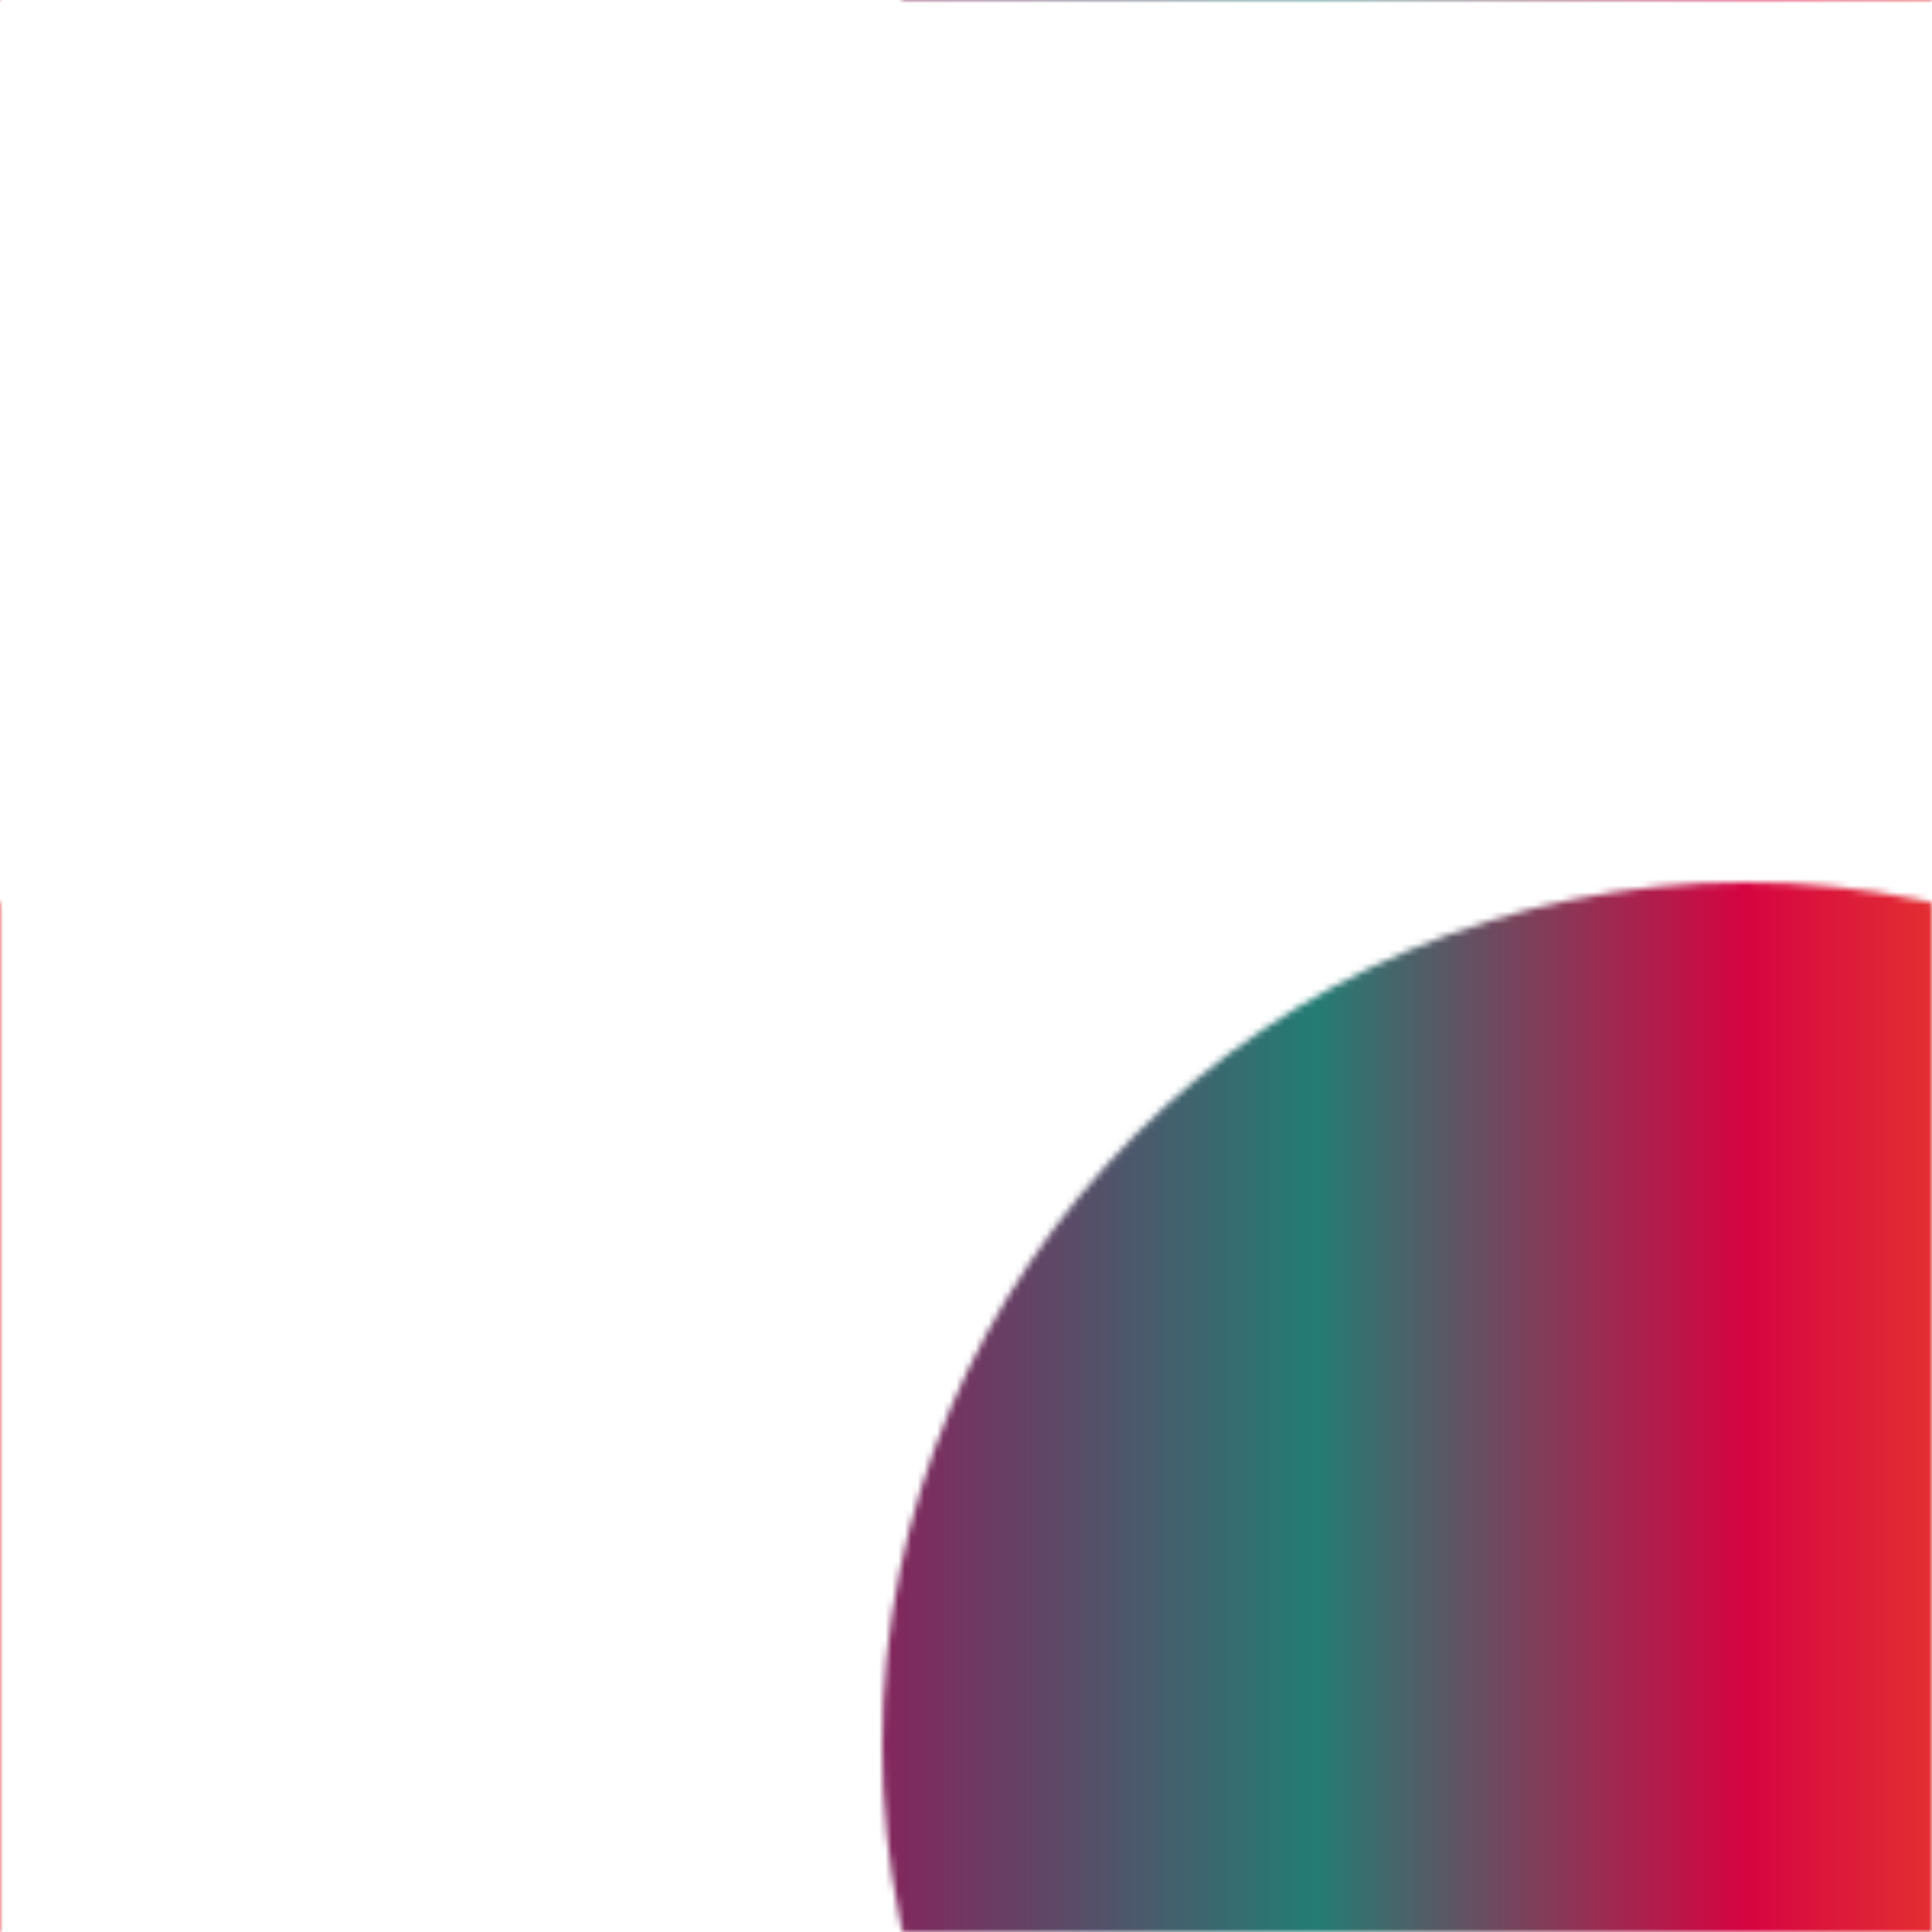 <svg version="2.0" xmlns="http://www.w3.org/2000/svg" preserveAspectRatio="xMinYMin meet" viewBox="0 0 300 300"><defs><linearGradient id="tid1195-pattern-background-fill"><stop offset="0%"  stop-color="#84265E" /><stop offset="25%"  stop-color="#247D75" /><stop offset="50%"  stop-color="#D60441" /><stop offset="75%"  stop-color="#F4671F" /><stop offset="100%"  stop-color="#FDAD0E" /></linearGradient><pattern id="tid1195-background" x="0" y="0" width="300" height="300" patternUnits="userSpaceOnUse" ><circle class="tid1195-pattern-background" cx="271" cy="271" r="134" /></pattern></defs><style>.tid1195-pattern-background { fill: url(#tid1195-pattern-background-fill) } </style><rect x="0" y="0" width="100%" height="100%" fill="url(#tid1195-background)" /></svg>